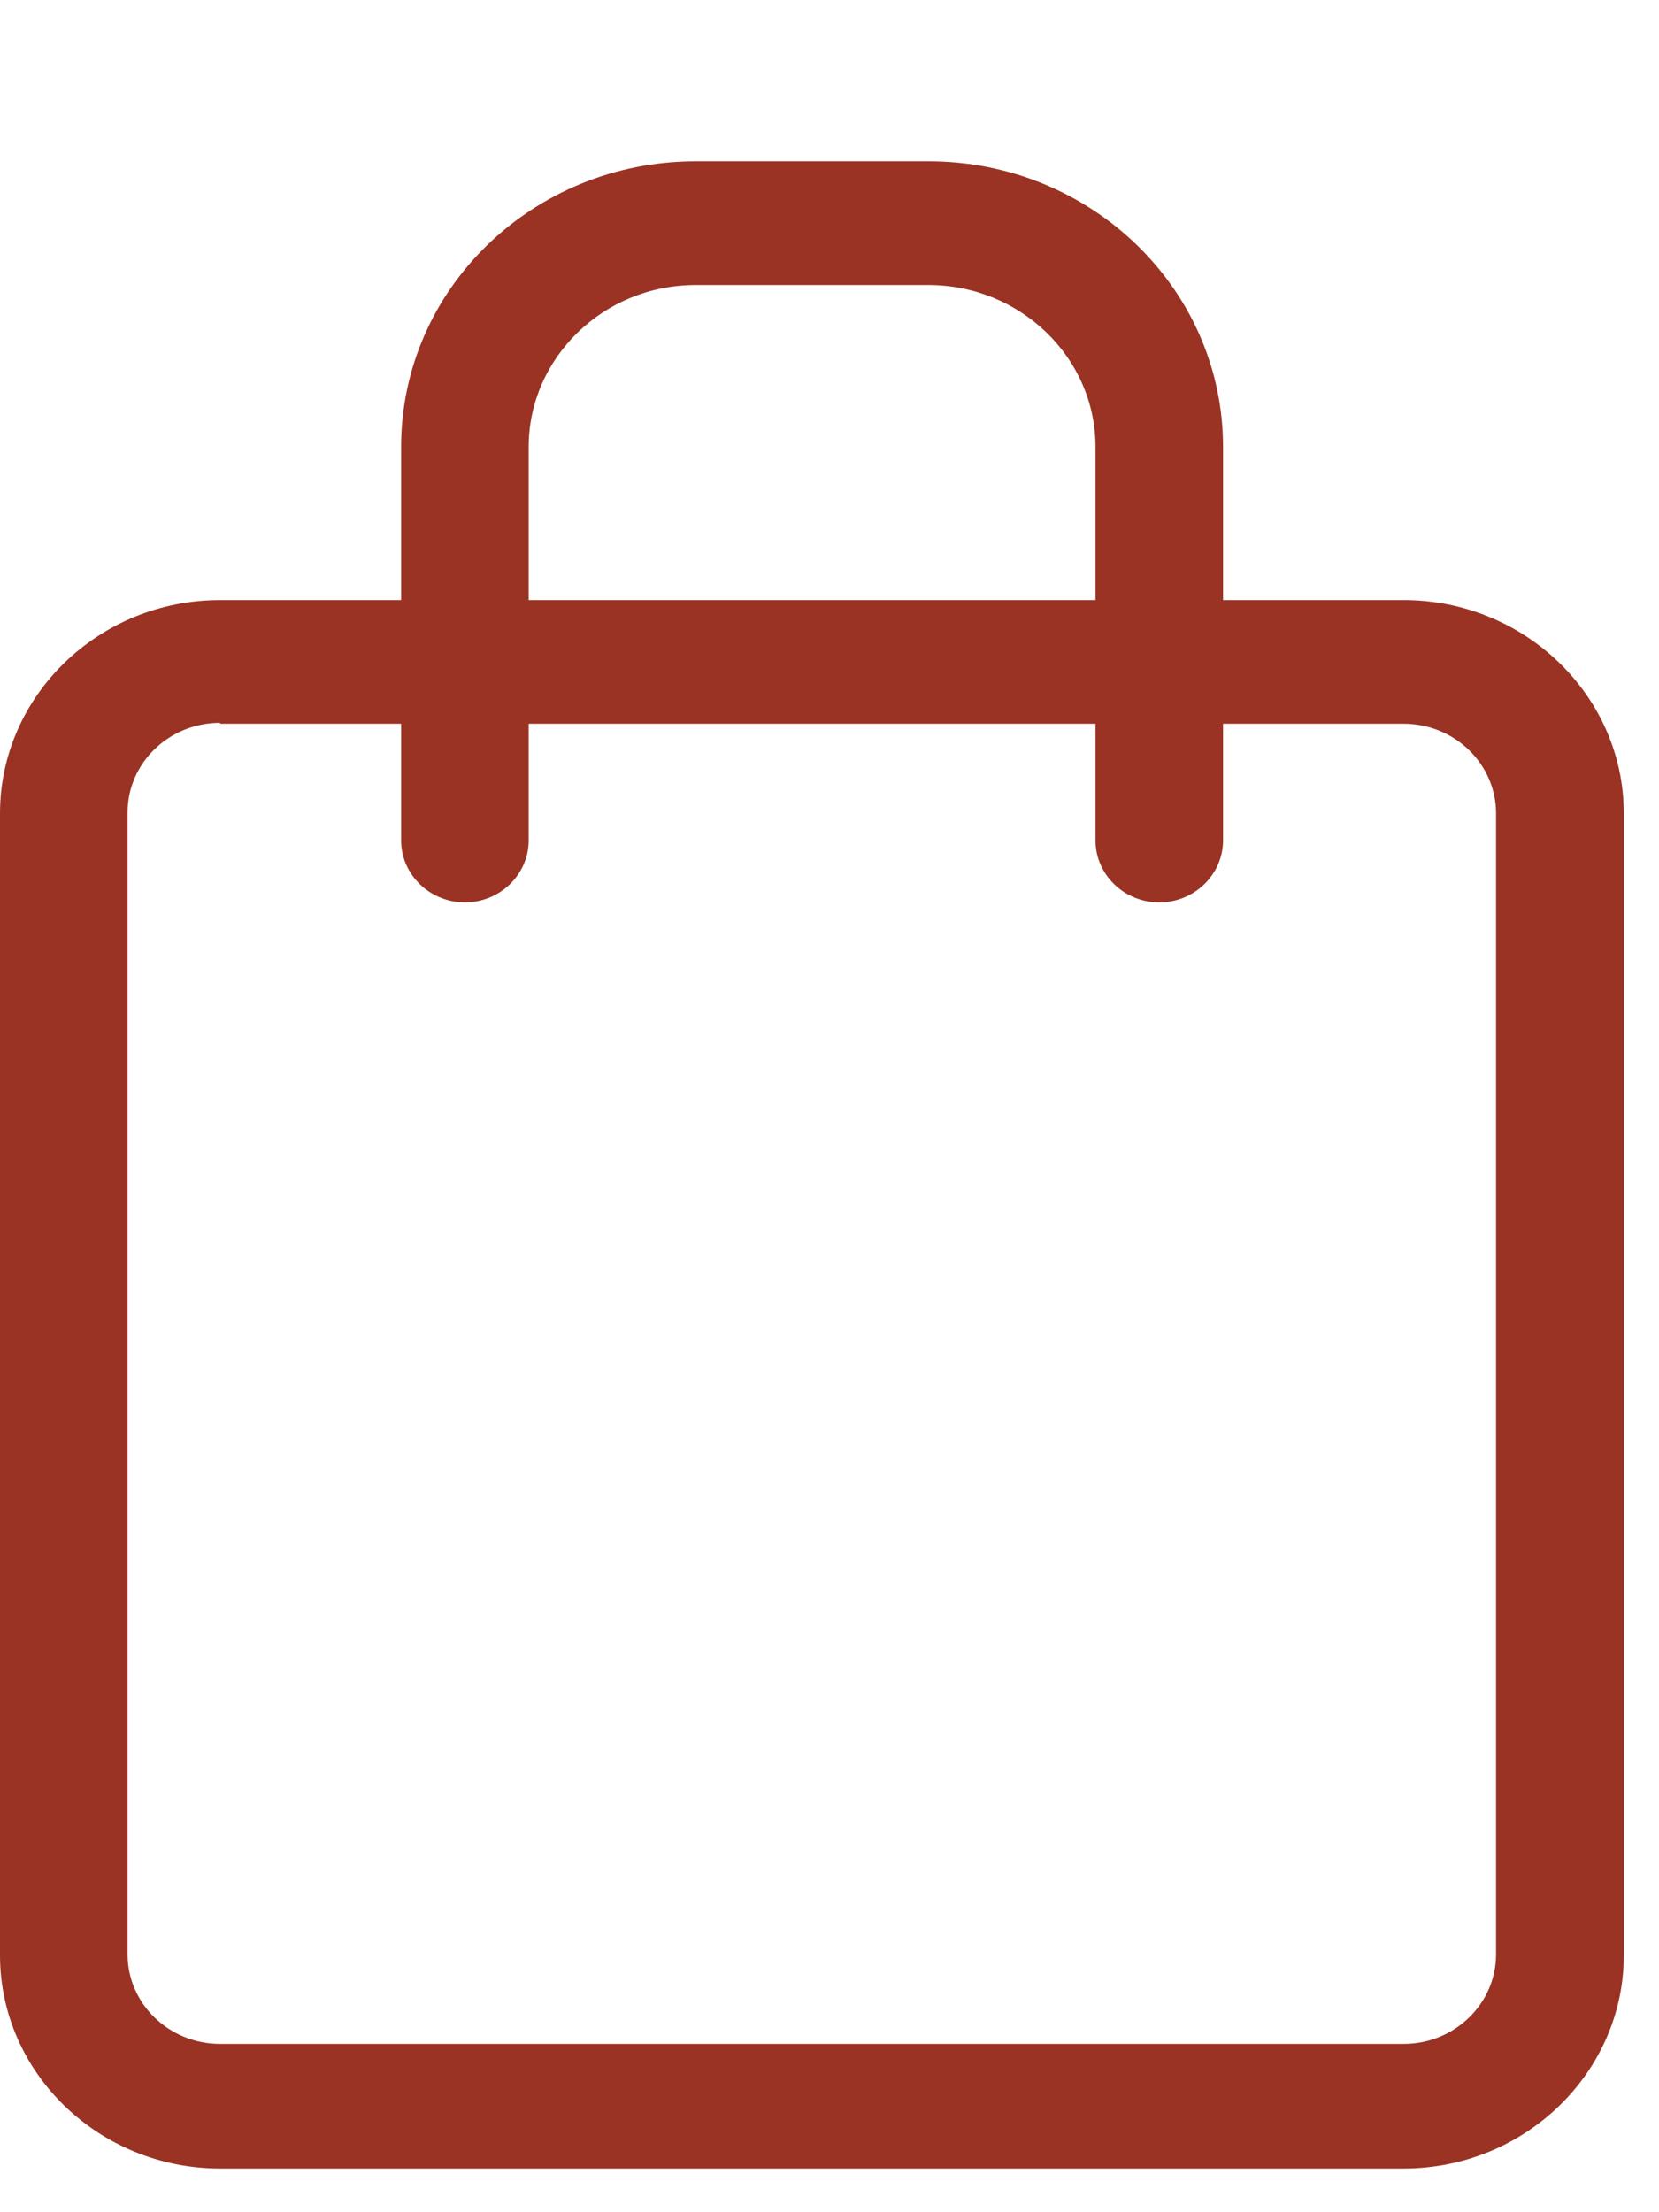 <?xml version="1.0" encoding="UTF-8"?>
<svg xmlns="http://www.w3.org/2000/svg" width="9" height="12" viewBox="0 0 9 12" fill="none">
  <path d="M6.289 4.895C6.098 4.895 5.943 4.744 5.943 4.559V2.424C5.943 1.938 5.533 1.546 5.037 1.546H3.774C3.272 1.546 2.868 1.943 2.868 2.424V4.559C2.868 4.744 2.712 4.895 2.522 4.895C2.332 4.895 2.176 4.744 2.176 4.559V2.424C2.176 1.569 2.891 0.875 3.774 0.875H5.037C5.92 0.875 6.635 1.569 6.635 2.424V4.559C6.635 4.744 6.479 4.895 6.289 4.895Z" fill="#9A3324"></path>
  <path d="M7.615 11.763H1.194C0.536 11.763 0 11.243 0 10.606V4.412C0 3.775 0.536 3.255 1.194 3.255H7.615C8.272 3.255 8.809 3.775 8.809 4.412V10.606C8.809 11.243 8.272 11.763 7.615 11.763ZM1.194 3.921C0.917 3.921 0.692 4.139 0.692 4.407V10.601C0.692 10.869 0.917 11.087 1.194 11.087H7.615C7.891 11.087 8.116 10.869 8.116 10.601V4.412C8.116 4.144 7.891 3.926 7.615 3.926H1.194V3.921Z" fill="#9A3324"></path>
</svg>
